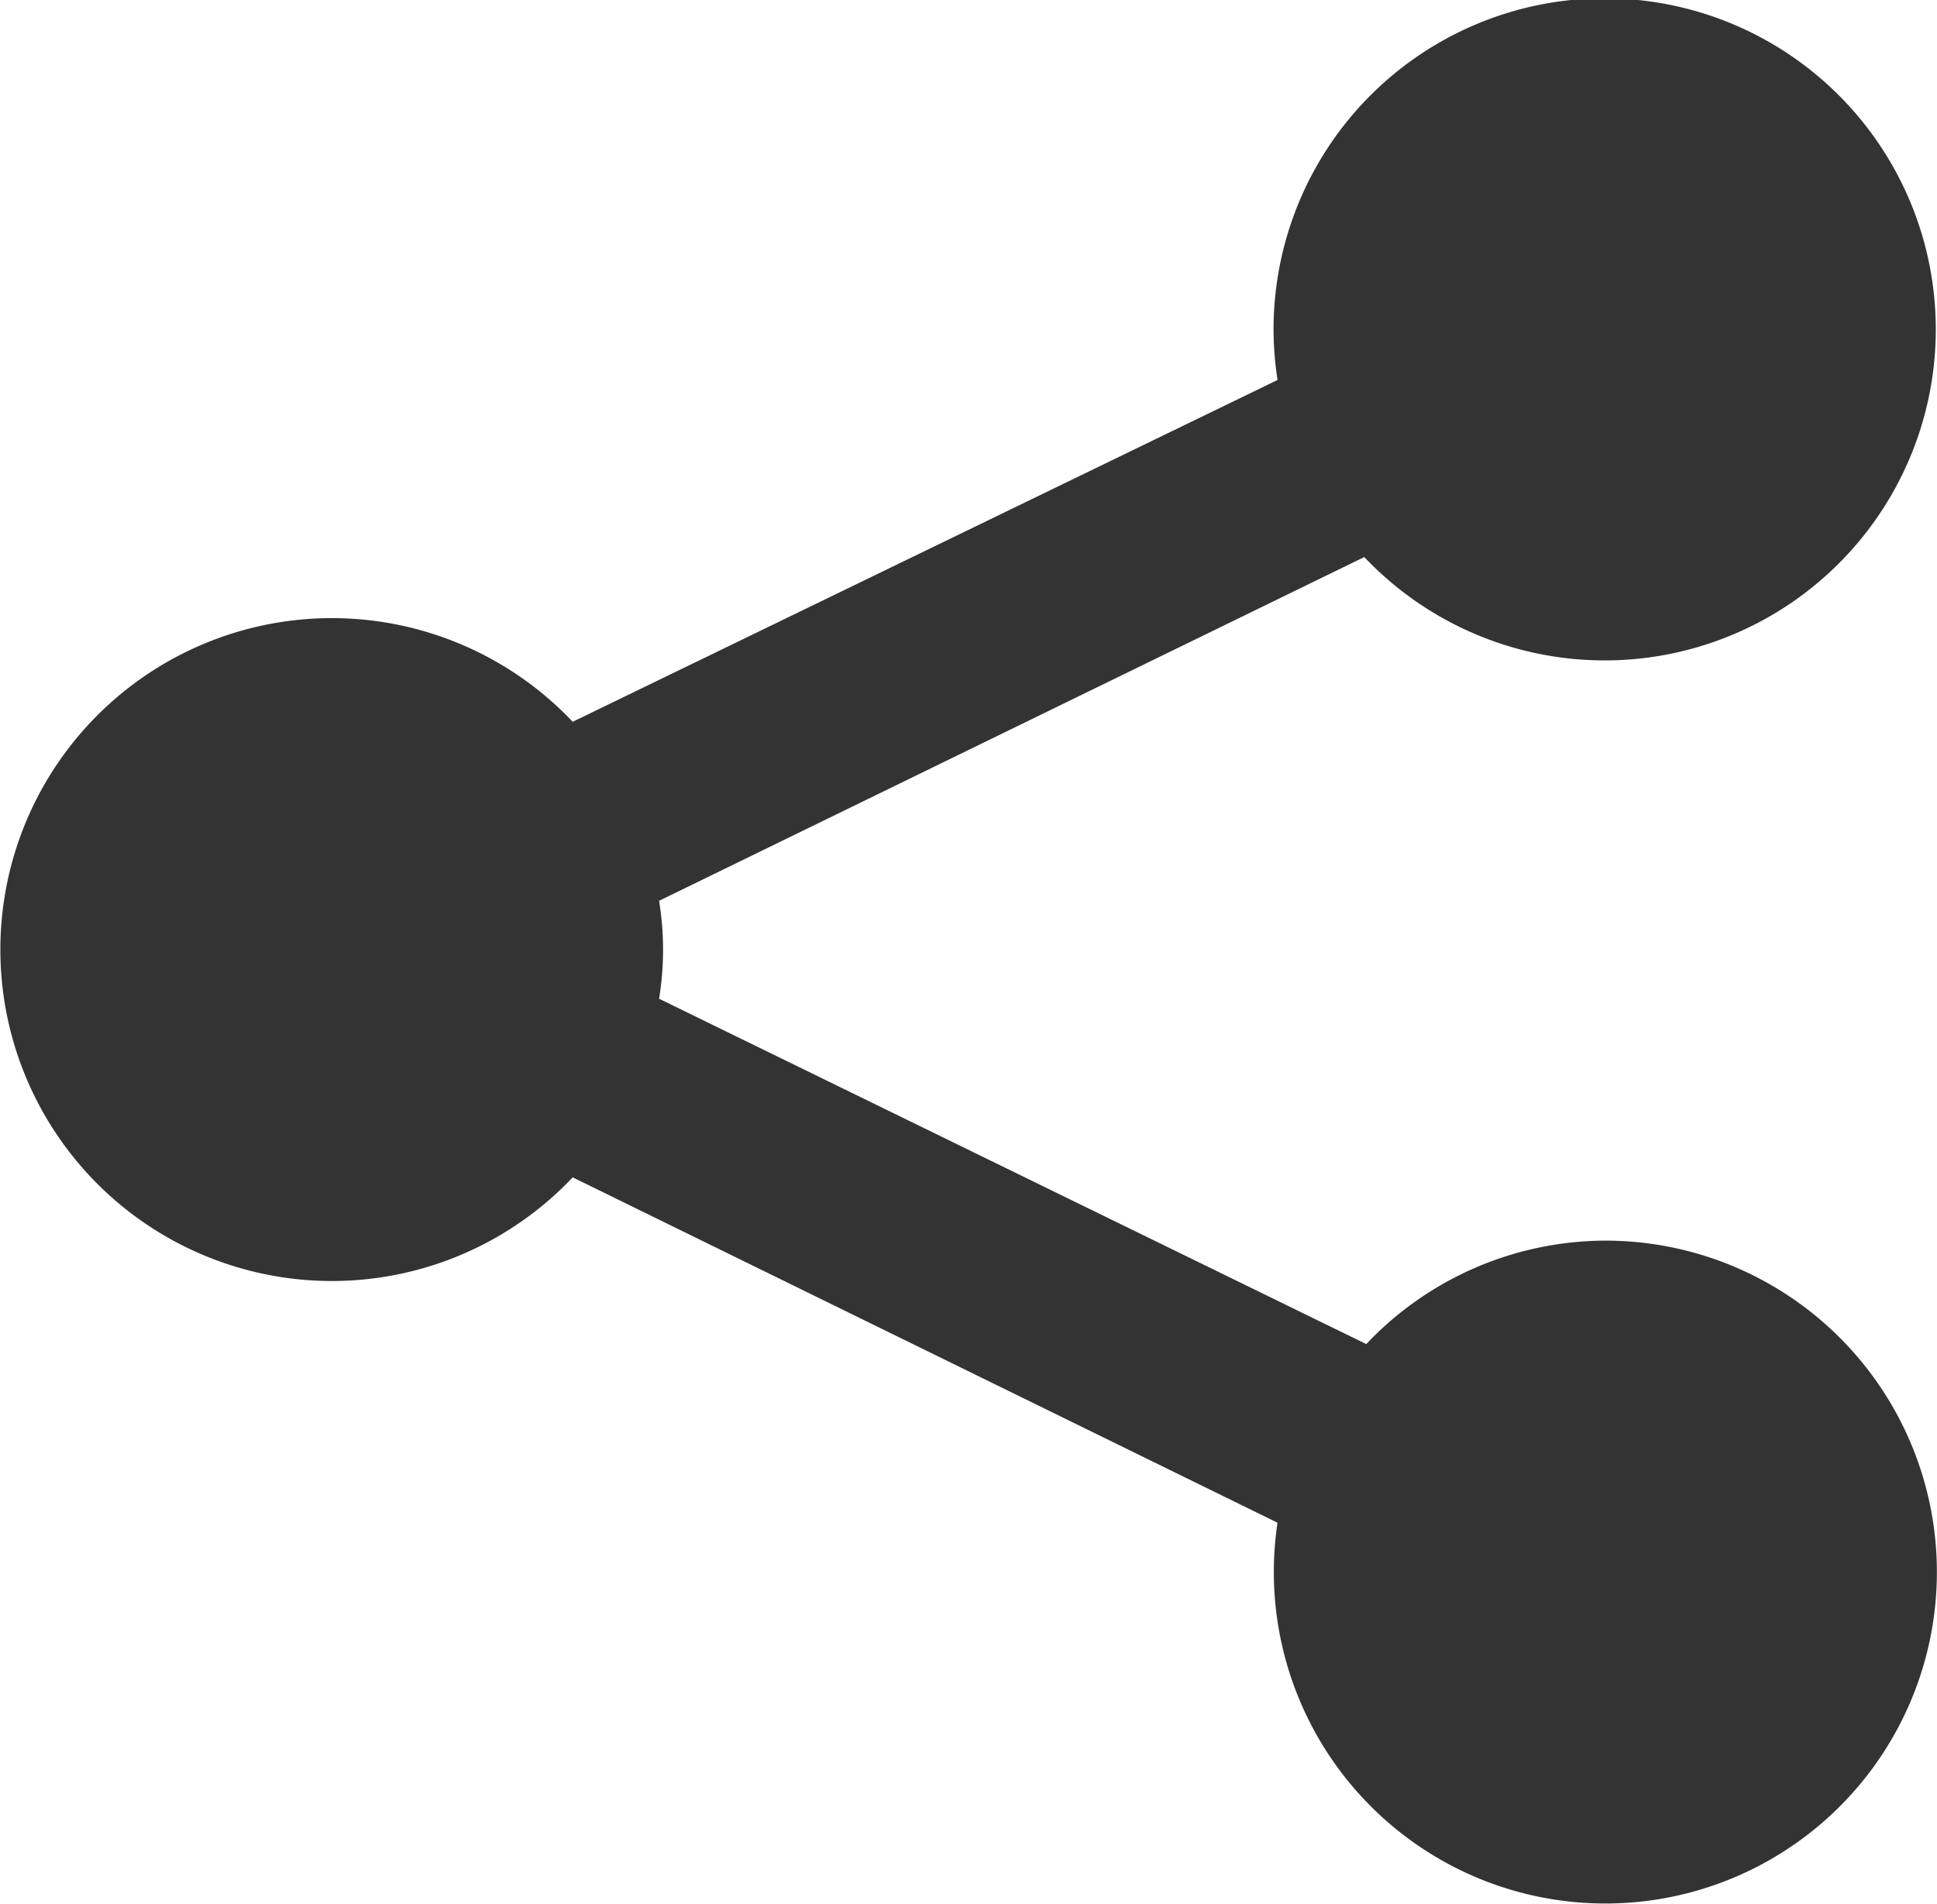 <svg id="Layer_1" data-name="Layer 1" xmlns="http://www.w3.org/2000/svg" viewBox="0 0 48.67 47.85"><defs><style>.cls-1{fill:#333;}</style></defs><title>ico-share-black</title><path class="cls-1" d="M40.33,31.18a8.3,8.3,0,0,0-6,2.6L16.56,25.1a7.58,7.58,0,0,0,0-2.46L34.28,14A8.32,8.32,0,1,0,32,8.33a8.39,8.39,0,0,0,.1,1.22L14.39,18.14a8.33,8.33,0,1,0,0,11.45L32.1,38.27a8.33,8.33,0,1,0,8.23-7.09Z"/></svg>